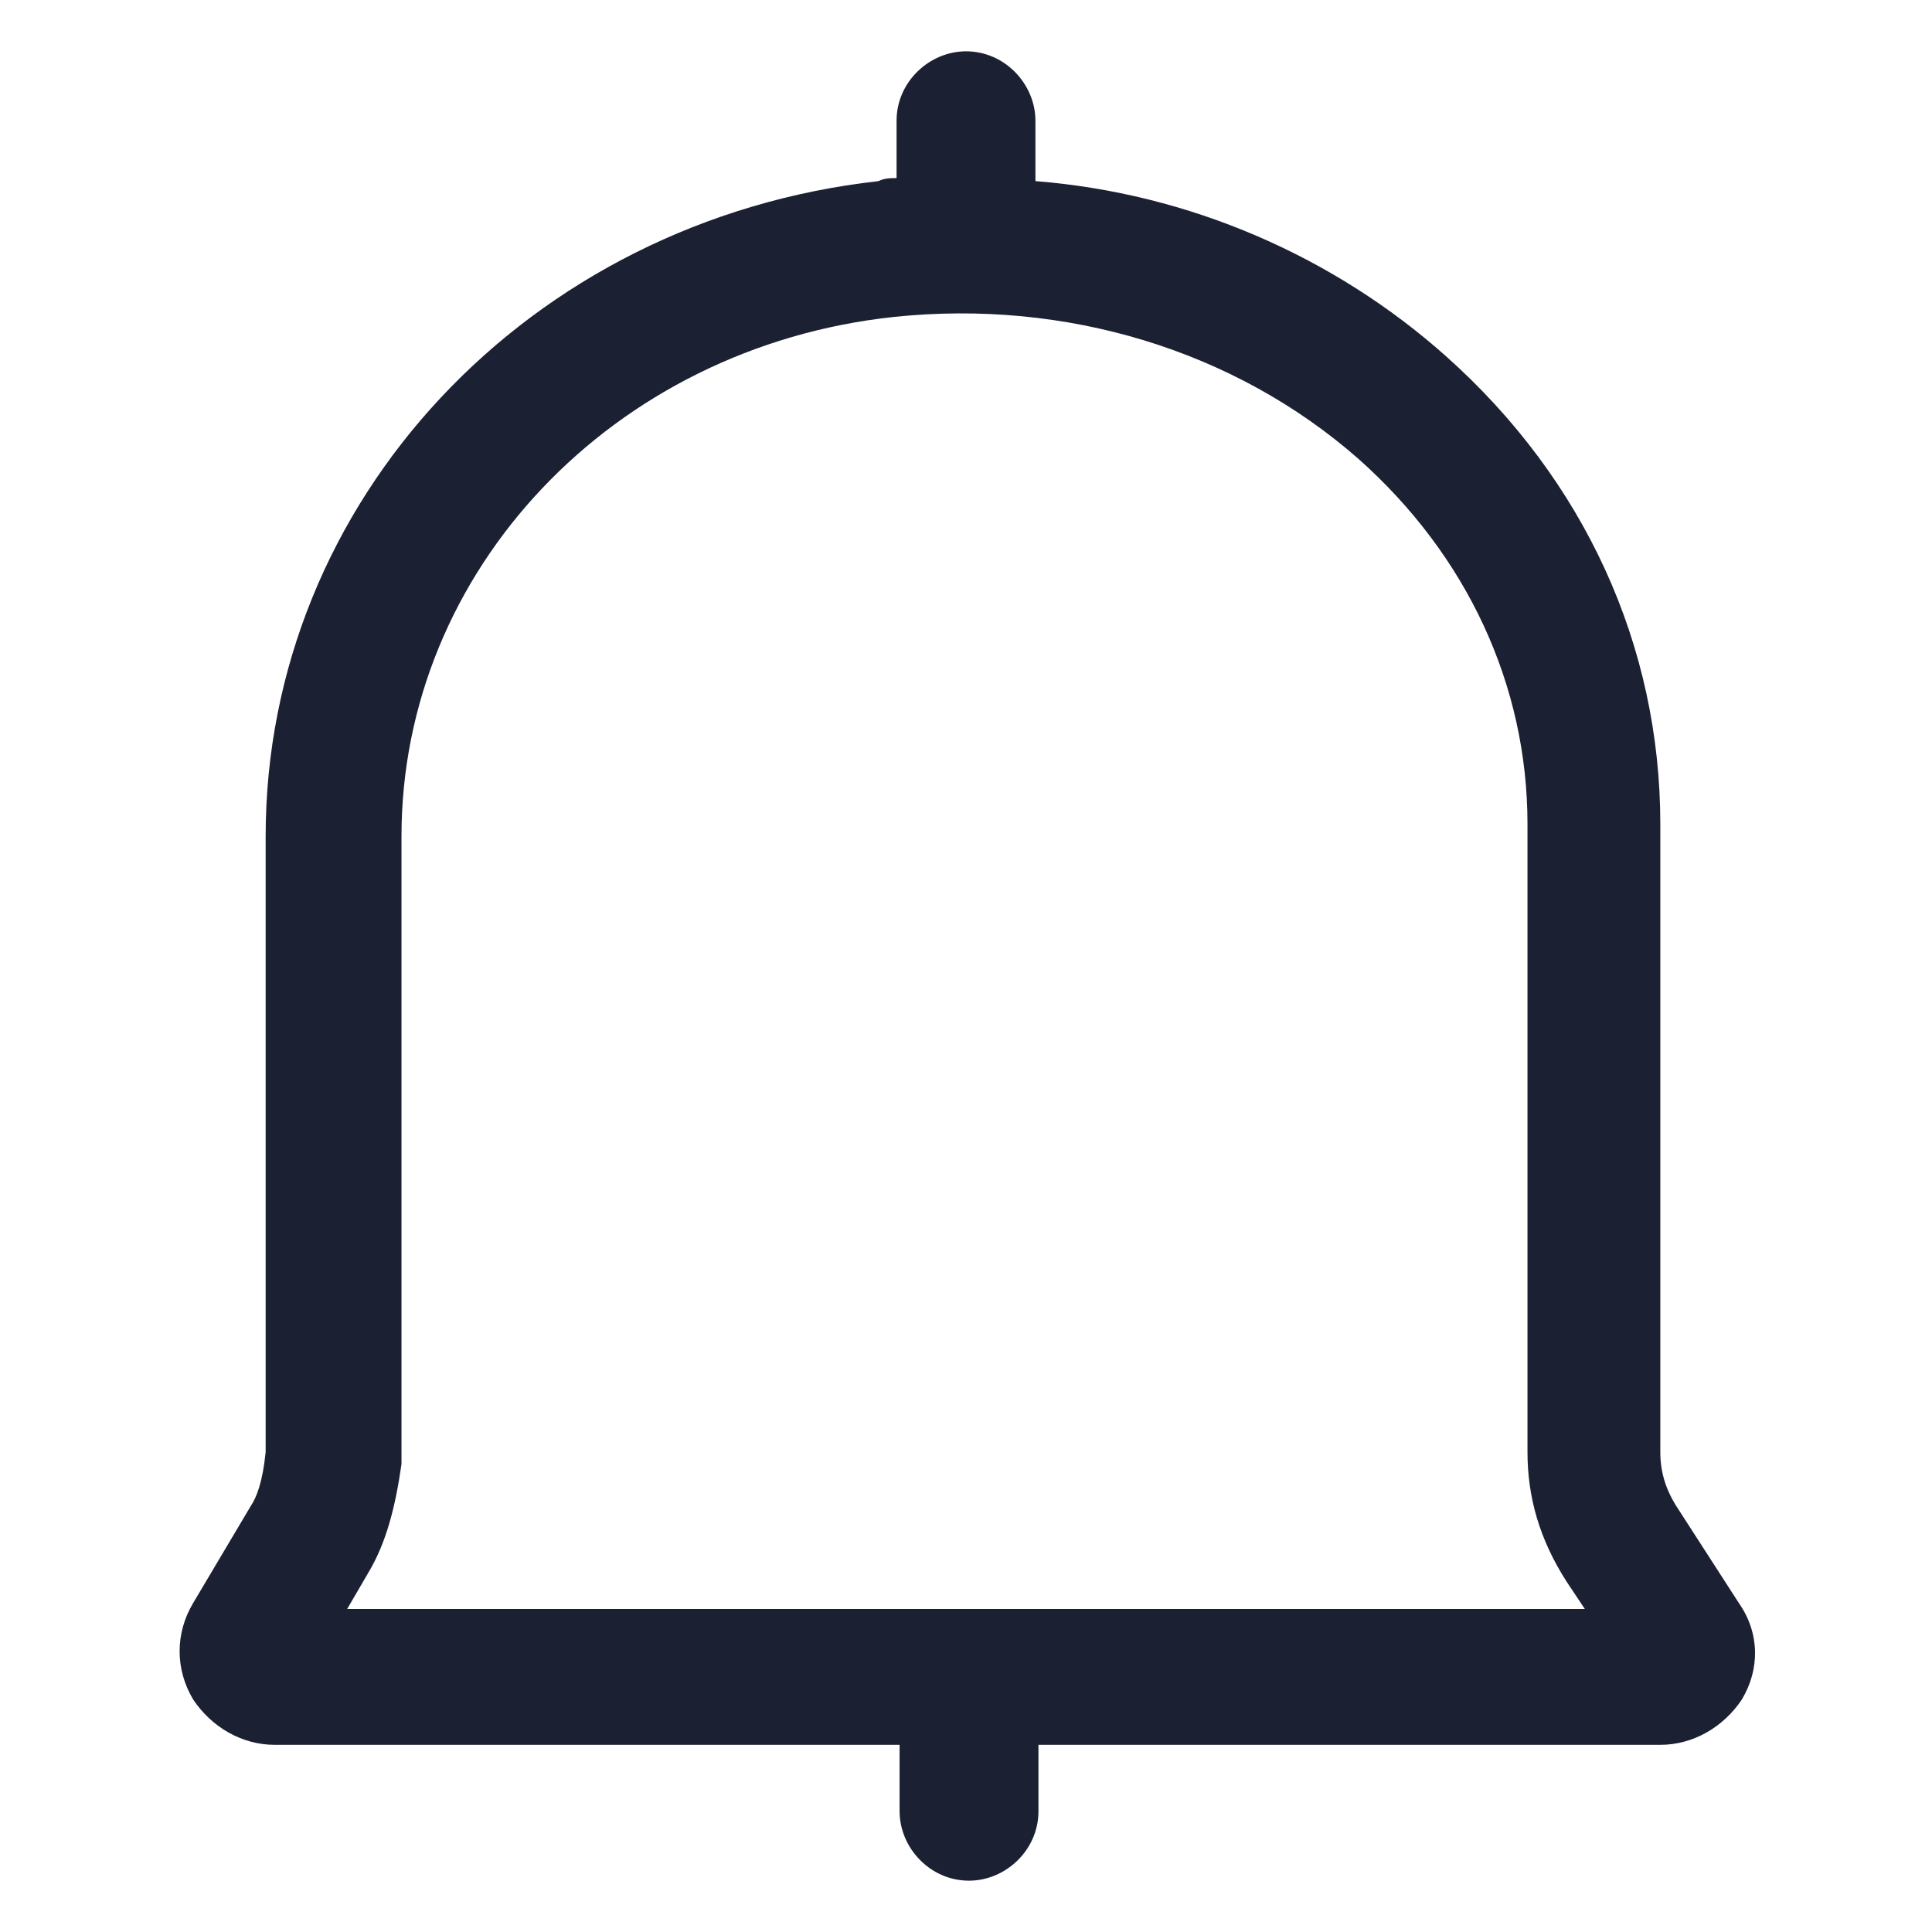 <svg xmlns="http://www.w3.org/2000/svg" xmlns:xlink="http://www.w3.org/1999/xlink" fill="#1C2033" width="52" height="52" id="lni_lni-alarm" x="0px" y="0px" viewBox="0 0 64 64" style="enable-background:new 0 0 64 64;" xml:space="preserve"><path d="M57.6,53.1l-2-3.1c-0.4-0.6-0.6-1.2-0.6-1.9V27.3c0-5.9-2.5-11.4-7.1-15.5C44.2,8.5,39.4,6.4,34.3,6V4c0-1.2-1-2.3-2.3-2.3 c-1.2,0-2.3,1-2.3,2.3v1.9c-0.2,0-0.4,0-0.6,0.1C17.5,7.3,8.8,16.6,8.8,27.7v20.4c-0.1,1-0.3,1.5-0.5,1.8l-1.9,3.2 c-0.6,1-0.6,2.2,0,3.2c0.6,0.9,1.6,1.5,2.7,1.5h20.7V60c0,1.2,1,2.3,2.3,2.3c1.2,0,2.3-1,2.3-2.3v-2.2H55c1.1,0,2.1-0.6,2.7-1.5 C58.3,55.3,58.3,54.1,57.6,53.1z M11.5,53.3l0.7-1.2c0.6-1,0.9-2.2,1.1-3.6l0-20.8c0-8.8,7-16.2,16.3-17.2 c5.7-0.6,11.3,1.1,15.4,4.7c3.6,3.2,5.6,7.5,5.6,12.1v20.8c0,1.5,0.4,2.9,1.3,4.3l0.6,0.9H11.5z"></path></svg>